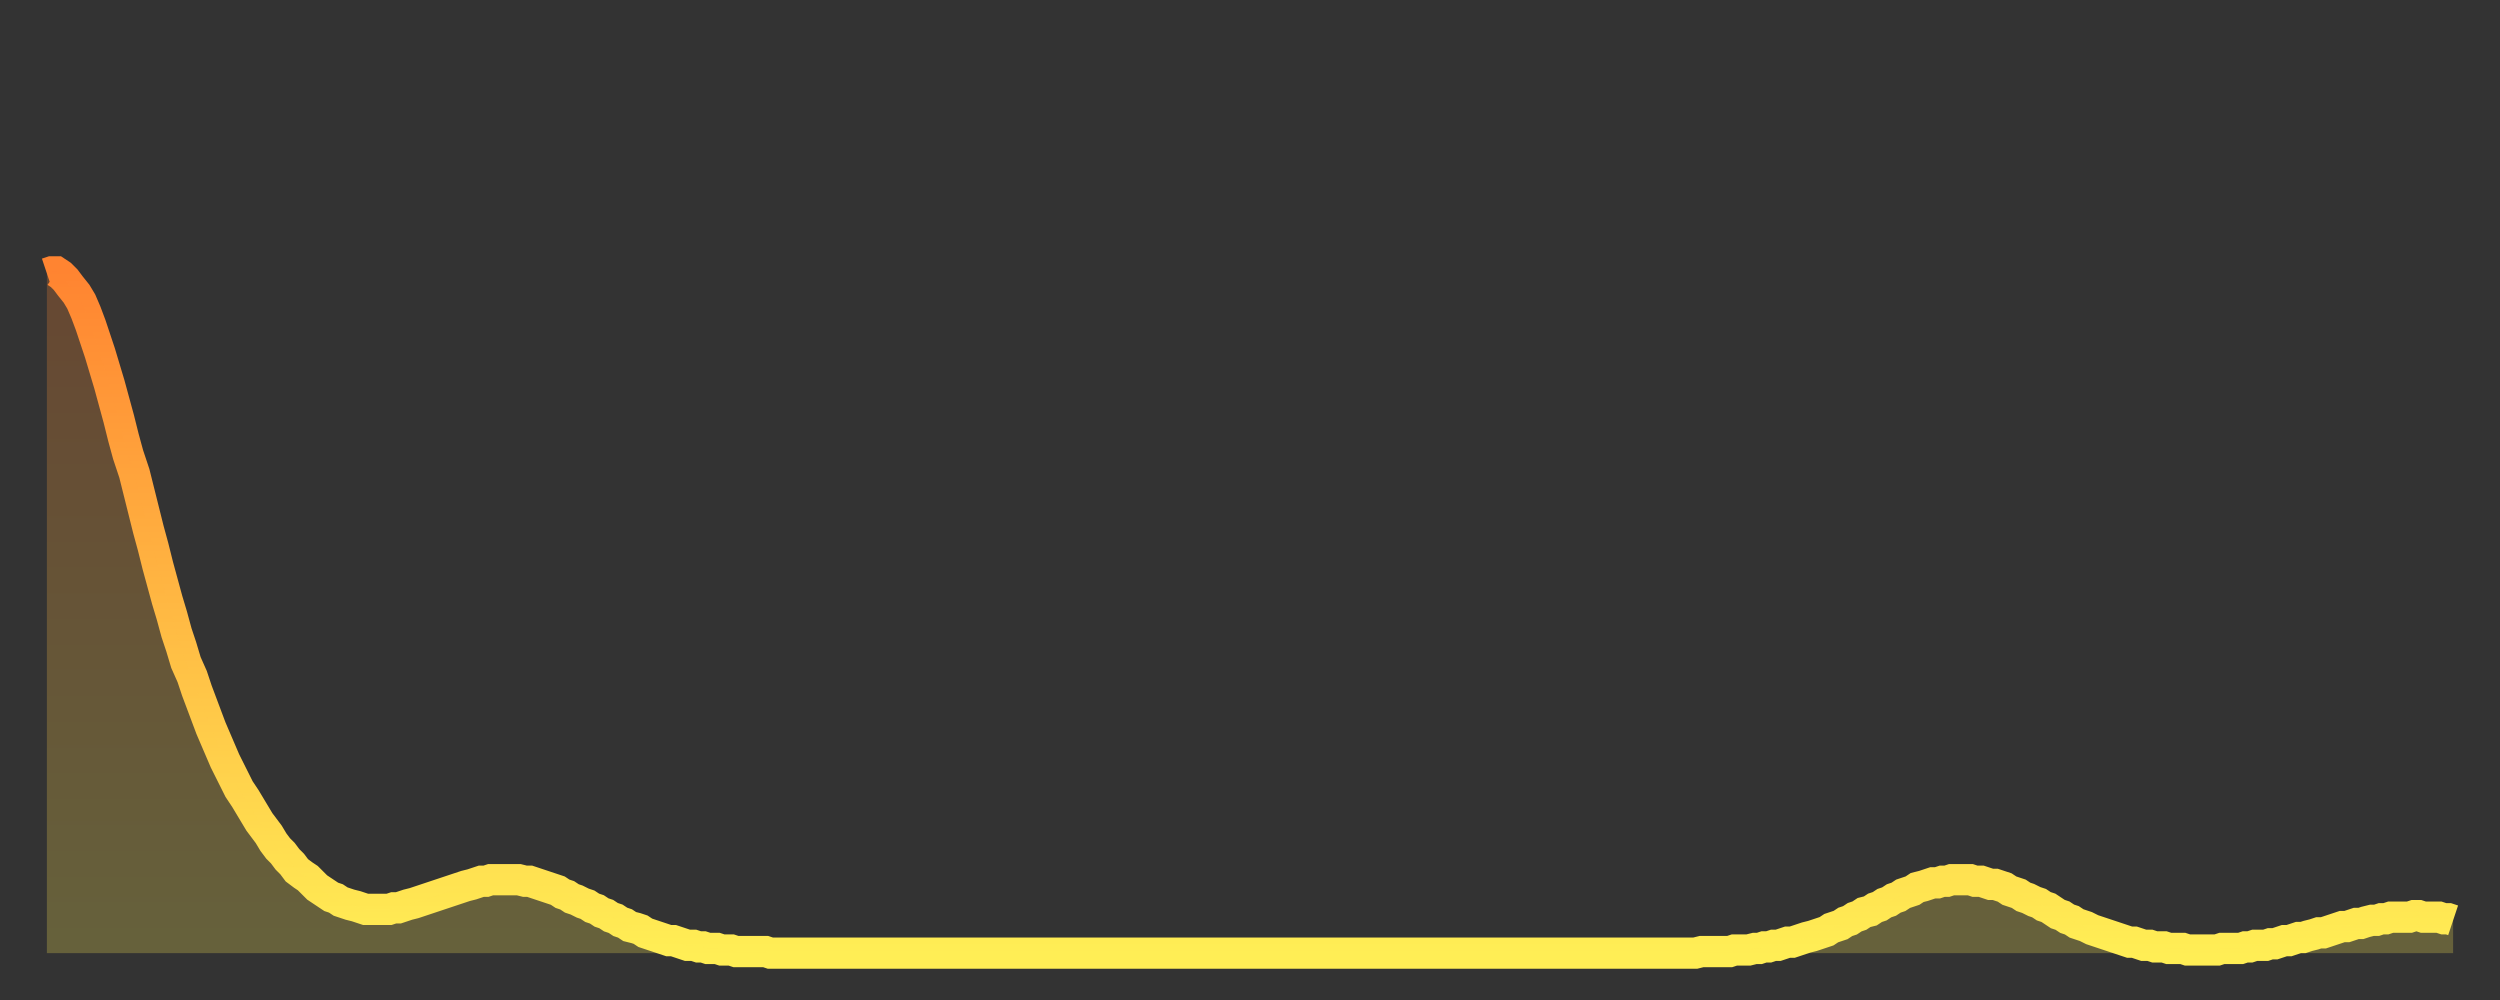 <?xml version="1.0" encoding="utf-8" ?>
<svg baseProfile="full" height="64" version="1.1" width="160" xmlns="http://www.w3.org/2000/svg" xmlns:ev="http://www.w3.org/2001/xml-events" xmlns:xlink="http://www.w3.org/1999/xlink"><rect width="100%" height="100%" fill="#333333" stroke="none"/><defs><linearGradient id="id113914" x1="0" x2="0" y1="0" y2="1"><stop offset="0%" stop-color="#ff8431" /><stop offset="50%" stop-color="#ffb943" /><stop offset="100%" stop-color="#ffee55" /></linearGradient></defs><g transform="translate(3,3)"><g><path d="M 0.0 14.5 0.3 14.4 0.6 14.4 0.9 14.6 1.2 14.9 1.5 15.3 1.9 15.8 2.2 16.3 2.5 17.0 2.8 17.8 3.1 18.7 3.4 19.6 3.7 20.6 4.0 21.6 4.3 22.7 4.6 23.8 4.9 25.0 5.2 26.1 5.6 27.3 5.9 28.5 6.2 29.7 6.5 30.9 6.8 32.0 7.1 33.2 7.4 34.3 7.7 35.4 8.0 36.4 8.3 37.5 8.6 38.4 8.9 39.4 9.3 40.3 9.6 41.2 9.9 42.0 10.2 42.8 10.5 43.6 10.8 44.3 11.1 45.0 11.4 45.7 11.7 46.3 12.0 46.9 12.3 47.5 12.7 48.1 13.0 48.6 13.3 49.1 13.6 49.6 13.9 50.0 14.2 50.4 14.5 50.9 14.8 51.3 15.1 51.6 15.4 52.0 15.7 52.3 16.0 52.7 16.4 53.0 16.7 53.2 17.0 53.5 17.3 53.8 17.6 54.0 17.9 54.2 18.2 54.4 18.5 54.5 18.8 54.7 19.1 54.8 19.4 54.9 19.8 55.0 20.1 55.1 20.4 55.2 20.7 55.2 21.0 55.2 21.3 55.2 21.6 55.2 21.9 55.2 22.2 55.1 22.5 55.1 22.8 55.0 23.1 54.9 23.5 54.8 23.8 54.7 24.1 54.6 24.4 54.5 24.7 54.4 25.0 54.3 25.3 54.2 25.6 54.1 25.9 54.0 26.2 53.9 26.5 53.8 26.8 53.7 27.2 53.6 27.5 53.5 27.8 53.4 28.1 53.4 28.4 53.3 28.7 53.3 29.0 53.3 29.3 53.3 29.6 53.3 29.9 53.3 30.2 53.3 30.6 53.4 30.9 53.4 31.2 53.5 31.5 53.6 31.8 53.7 32.1 53.8 32.4 53.9 32.7 54.0 33.0 54.2 33.3 54.3 33.6 54.5 33.9 54.6 34.3 54.8 34.6 54.9 34.9 55.1 35.2 55.2 35.5 55.4 35.8 55.5 36.1 55.7 36.4 55.8 36.7 56.0 37.0 56.1 37.3 56.3 37.7 56.4 38.0 56.5 38.3 56.7 38.6 56.8 38.9 56.9 39.2 57.0 39.5 57.1 39.8 57.2 40.1 57.2 40.4 57.3 40.7 57.4 41.0 57.5 41.4 57.5 41.7 57.6 42.0 57.6 42.3 57.7 42.6 57.7 42.9 57.7 43.2 57.8 43.5 57.8 43.8 57.8 44.1 57.9 44.4 57.9 44.7 57.9 45.1 57.9 45.4 57.9 45.7 57.9 46.0 57.9 46.3 58.0 46.6 58.0 46.9 58.0 47.2 58.0 47.5 58.0 47.8 58.0 48.1 58.0 48.5 58.0 48.8 58.0 49.1 58.0 49.4 58.0 49.7 58.0 50.0 58.0 50.3 58.0 50.6 58.0 50.9 58.0 51.2 58.0 51.5 58.0 51.8 58.0 52.2 58.0 52.5 58.0 52.8 58.0 53.1 58.0 53.4 58.0 53.7 58.0 54.0 58.0 54.3 58.0 54.6 58.0 54.9 58.0 55.2 58.0 55.6 58.0 55.9 58.0 56.2 58.0 56.5 58.0 56.8 58.0 57.1 58.0 57.4 58.0 57.7 58.0 58.0 58.0 58.3 58.0 58.6 58.0 58.9 58.0 59.3 58.0 59.6 58.0 59.9 58.0 60.2 58.0 60.5 58.0 60.8 58.0 61.1 58.0 61.4 58.0 61.7 58.0 62.0 58.0 62.3 58.0 62.6 58.0 63.0 58.0 63.3 58.0 63.6 58.0 63.9 58.0 64.2 58.0 64.5 58.0 64.8 58.0 65.1 58.0 65.4 58.0 65.7 58.0 66.0 58.0 66.4 58.0 66.7 58.0 67.0 58.0 67.3 58.0 67.6 58.0 67.9 58.0 68.2 58.0 68.5 58.0 68.8 58.0 69.1 58.0 69.4 58.0 69.7 58.0 70.1 58.0 70.4 58.0 70.7 58.0 71.0 58.0 71.3 58.0 71.6 58.0 71.9 58.0 72.2 58.0 72.5 58.0 72.8 58.0 73.1 58.0 73.5 58.0 73.8 58.0 74.1 58.0 74.4 58.0 74.7 58.0 75.0 58.0 75.3 58.0 75.6 58.0 75.9 58.0 76.2 58.0 76.5 58.0 76.8 58.0 77.2 58.0 77.5 58.0 77.8 58.0 78.1 58.0 78.4 58.0 78.7 58.0 79.0 58.0 79.3 58.0 79.6 58.0 79.9 58.0 80.2 58.0 80.5 58.0 80.9 58.0 81.2 58.0 81.5 58.0 81.8 58.0 82.1 58.0 82.4 58.0 82.7 58.0 83.0 58.0 83.3 58.0 83.6 58.0 83.9 58.0 84.3 58.0 84.6 58.0 84.9 58.0 85.2 58.0 85.5 58.0 85.8 58.0 86.1 58.0 86.4 58.0 86.7 58.0 87.0 58.0 87.3 58.0 87.6 58.0 88.0 58.0 88.3 58.0 88.6 58.0 88.9 58.0 89.2 58.0 89.5 58.0 89.8 58.0 90.1 58.0 90.4 58.0 90.7 58.0 91.0 58.0 91.4 58.0 91.7 58.0 92.0 58.0 92.3 58.0 92.6 58.0 92.9 58.0 93.2 58.0 93.5 58.0 93.8 58.0 94.1 58.0 94.4 58.0 94.7 58.0 95.1 58.0 95.4 58.0 95.7 58.0 96.0 58.0 96.3 58.0 96.6 58.0 96.9 58.0 97.2 58.0 97.5 58.0 97.8 58.0 98.1 58.0 98.4 58.0 98.8 58.0 99.1 58.0 99.4 58.0 99.7 58.0 100.0 58.0 100.3 58.0 100.6 58.0 100.9 58.0 101.2 58.0 101.5 58.0 101.8 58.0 102.2 58.0 102.5 58.0 102.8 58.0 103.1 58.0 103.4 58.0 103.7 58.0 104.0 58.0 104.3 58.0 104.6 58.0 104.9 58.0 105.2 58.0 105.5 58.0 105.9 57.9 106.2 57.9 106.5 57.9 106.8 57.9 107.1 57.9 107.4 57.9 107.7 57.9 108.0 57.8 108.3 57.8 108.6 57.8 108.9 57.8 109.3 57.7 109.6 57.7 109.9 57.6 110.2 57.6 110.5 57.5 110.8 57.5 111.1 57.4 111.4 57.3 111.7 57.3 112.0 57.2 112.3 57.1 112.6 57.0 113.0 56.9 113.3 56.8 113.6 56.7 113.9 56.6 114.2 56.4 114.5 56.3 114.8 56.2 115.1 56.0 115.4 55.9 115.7 55.7 116.0 55.6 116.3 55.4 116.7 55.3 117.0 55.1 117.3 55.0 117.6 54.8 117.9 54.7 118.2 54.5 118.5 54.4 118.8 54.2 119.1 54.1 119.4 54.0 119.7 53.8 120.1 53.7 120.4 53.6 120.7 53.5 121.0 53.5 121.3 53.4 121.6 53.4 121.9 53.3 122.2 53.3 122.5 53.3 122.8 53.3 123.1 53.3 123.4 53.4 123.8 53.4 124.1 53.5 124.4 53.6 124.7 53.6 125.0 53.7 125.3 53.8 125.6 54.0 125.9 54.1 126.2 54.2 126.5 54.4 126.8 54.5 127.2 54.7 127.5 54.8 127.8 55.0 128.1 55.1 128.4 55.3 128.7 55.5 129.0 55.6 129.3 55.8 129.6 55.9 129.9 56.1 130.2 56.2 130.5 56.3 130.9 56.5 131.2 56.6 131.5 56.7 131.8 56.8 132.1 56.9 132.4 57.0 132.7 57.1 133.0 57.2 133.3 57.3 133.6 57.3 133.9 57.4 134.2 57.5 134.6 57.5 134.9 57.6 135.2 57.6 135.5 57.6 135.8 57.7 136.1 57.7 136.4 57.7 136.7 57.7 137.0 57.8 137.3 57.8 137.6 57.8 138.0 57.8 138.3 57.8 138.6 57.8 138.9 57.8 139.2 57.7 139.5 57.7 139.8 57.7 140.1 57.7 140.4 57.7 140.7 57.6 141.0 57.6 141.3 57.5 141.7 57.5 142.0 57.5 142.3 57.4 142.6 57.4 142.9 57.3 143.2 57.2 143.5 57.2 143.8 57.1 144.1 57.0 144.4 57.0 144.7 56.9 145.1 56.8 145.4 56.7 145.7 56.7 146.0 56.6 146.3 56.5 146.6 56.4 146.9 56.3 147.2 56.3 147.5 56.2 147.8 56.1 148.1 56.1 148.4 56.0 148.8 55.9 149.1 55.9 149.4 55.8 149.7 55.8 150.0 55.7 150.3 55.7 150.6 55.7 150.9 55.7 151.2 55.7 151.5 55.6 151.8 55.6 152.1 55.7 152.5 55.7 152.8 55.7 153.1 55.7 153.4 55.8 153.7 55.8 154.0 55.9" fill="none" id="graph-curve" opacity="1" stroke="url(#id113914)" stroke-width="2" /><path d="M 0 58 L 0.0 14.5 0.3 14.4 0.6 14.4 0.9 14.6 1.2 14.9 1.5 15.3 1.9 15.8 2.2 16.3 2.5 17.0 2.8 17.8 3.1 18.7 3.4 19.6 3.7 20.6 4.0 21.6 4.3 22.7 4.6 23.8 4.9 25.0 5.2 26.1 5.6 27.3 5.9 28.5 6.2 29.7 6.5 30.9 6.8 32.0 7.1 33.2 7.4 34.3 7.7 35.4 8.0 36.4 8.3 37.5 8.6 38.4 8.9 39.4 9.3 40.3 9.6 41.2 9.9 42.0 10.2 42.8 10.5 43.6 10.8 44.3 11.1 45.0 11.4 45.7 11.7 46.3 12.0 46.9 12.3 47.5 12.7 48.1 13.0 48.6 13.3 49.1 13.6 49.6 13.9 50.0 14.2 50.4 14.5 50.9 14.8 51.3 15.1 51.6 15.4 52.0 15.7 52.3 16.0 52.7 16.4 53.0 16.7 53.2 17.0 53.5 17.3 53.8 17.6 54.0 17.9 54.2 18.2 54.4 18.5 54.5 18.8 54.7 19.1 54.8 19.4 54.9 19.8 55.0 20.1 55.1 20.4 55.2 20.7 55.2 21.0 55.2 21.3 55.2 21.6 55.2 21.9 55.2 22.2 55.1 22.5 55.1 22.8 55.0 23.1 54.9 23.5 54.8 23.8 54.7 24.1 54.6 24.4 54.5 24.7 54.4 25.0 54.3 25.3 54.2 25.6 54.1 25.9 54.0 26.2 53.9 26.5 53.8 26.8 53.7 27.2 53.6 27.5 53.5 27.8 53.4 28.1 53.4 28.4 53.3 28.7 53.3 29.0 53.3 29.3 53.3 29.6 53.3 29.9 53.3 30.2 53.3 30.6 53.4 30.9 53.4 31.2 53.5 31.5 53.6 31.8 53.7 32.1 53.8 32.4 53.9 32.7 54.0 33.0 54.2 33.3 54.3 33.6 54.5 33.9 54.6 34.3 54.8 34.6 54.9 34.9 55.1 35.2 55.2 35.5 55.4 35.8 55.5 36.1 55.7 36.4 55.8 36.7 56.0 37.0 56.1 37.3 56.3 37.7 56.4 38.0 56.5 38.3 56.7 38.6 56.8 38.9 56.9 39.2 57.0 39.5 57.1 39.8 57.2 40.1 57.2 40.4 57.3 40.7 57.4 41.0 57.5 41.4 57.5 41.7 57.6 42.0 57.6 42.3 57.7 42.6 57.7 42.9 57.7 43.2 57.8 43.5 57.8 43.8 57.8 44.1 57.9 44.4 57.9 44.7 57.9 45.1 57.9 45.4 57.9 45.7 57.9 46.0 57.9 46.3 58.0 46.6 58.0 46.9 58.0 47.2 58.0 47.5 58.0 47.8 58.0 48.1 58.0 48.5 58.0 48.8 58.0 49.1 58.0 49.4 58.0 49.7 58.0 50.0 58.0 50.3 58.0 50.6 58.0 50.9 58.0 51.2 58.0 51.5 58.0 51.8 58.0 52.2 58.0 52.5 58.0 52.8 58.0 53.1 58.0 53.4 58.0 53.7 58.0 54.0 58.0 54.3 58.0 54.6 58.0 54.9 58.0 55.2 58.0 55.6 58.0 55.9 58.0 56.2 58.0 56.5 58.0 56.8 58.0 57.1 58.0 57.4 58.0 57.7 58.0 58.0 58.0 58.3 58.0 58.6 58.0 58.9 58.0 59.3 58.0 59.6 58.0 59.9 58.0 60.2 58.0 60.5 58.0 60.8 58.0 61.1 58.0 61.4 58.0 61.7 58.0 62.0 58.0 62.3 58.0 62.6 58.0 63.0 58.0 63.3 58.0 63.6 58.0 63.9 58.0 64.2 58.0 64.5 58.0 64.8 58.0 65.1 58.0 65.4 58.0 65.7 58.0 66.0 58.0 66.4 58.0 66.7 58.0 67.0 58.0 67.3 58.0 67.6 58.0 67.9 58.0 68.2 58.0 68.5 58.0 68.8 58.0 69.1 58.0 69.4 58.0 69.7 58.0 70.1 58.0 70.4 58.0 70.7 58.0 71.0 58.0 71.3 58.0 71.6 58.0 71.9 58.0 72.2 58.0 72.5 58.0 72.8 58.0 73.1 58.0 73.5 58.0 73.8 58.0 74.1 58.0 74.4 58.0 74.7 58.0 75.0 58.0 75.3 58.0 75.6 58.0 75.9 58.0 76.2 58.0 76.5 58.0 76.8 58.0 77.2 58.0 77.5 58.0 77.8 58.0 78.1 58.0 78.4 58.0 78.7 58.0 79.0 58.0 79.3 58.0 79.6 58.0 79.9 58.0 80.2 58.0 80.5 58.0 80.9 58.0 81.2 58.0 81.5 58.0 81.8 58.0 82.1 58.0 82.4 58.0 82.7 58.0 83.0 58.0 83.3 58.0 83.6 58.0 83.9 58.0 84.3 58.0 84.6 58.0 84.9 58.0 85.2 58.0 85.5 58.0 85.8 58.0 86.1 58.0 86.4 58.0 86.7 58.0 87.0 58.0 87.3 58.0 87.6 58.0 88.0 58.0 88.3 58.0 88.6 58.0 88.9 58.0 89.2 58.0 89.5 58.0 89.8 58.0 90.1 58.0 90.4 58.0 90.7 58.0 91.0 58.0 91.4 58.0 91.7 58.0 92.0 58.0 92.3 58.0 92.6 58.0 92.9 58.0 93.2 58.0 93.5 58.0 93.8 58.0 94.1 58.0 94.4 58.0 94.7 58.0 95.1 58.0 95.4 58.0 95.7 58.0 96.0 58.0 96.3 58.0 96.6 58.0 96.9 58.0 97.2 58.0 97.5 58.0 97.8 58.0 98.1 58.0 98.4 58.0 98.8 58.0 99.1 58.0 99.4 58.0 99.7 58.0 100.0 58.0 100.3 58.0 100.6 58.0 100.9 58.0 101.2 58.0 101.5 58.0 101.8 58.0 102.2 58.0 102.5 58.0 102.8 58.0 103.1 58.0 103.4 58.0 103.7 58.0 104.0 58.0 104.3 58.0 104.6 58.0 104.9 58.0 105.2 58.0 105.5 58.0 105.9 57.9 106.2 57.9 106.5 57.9 106.8 57.9 107.1 57.9 107.4 57.9 107.7 57.9 108.0 57.8 108.3 57.8 108.6 57.8 108.9 57.8 109.3 57.7 109.6 57.7 109.9 57.6 110.2 57.6 110.5 57.5 110.8 57.5 111.1 57.4 111.4 57.3 111.7 57.3 112.0 57.2 112.3 57.1 112.6 57.0 113.0 56.9 113.3 56.8 113.6 56.7 113.9 56.6 114.2 56.4 114.5 56.3 114.8 56.2 115.1 56.0 115.4 55.9 115.7 55.7 116.0 55.6 116.3 55.4 116.7 55.3 117.0 55.1 117.3 55.0 117.6 54.8 117.9 54.7 118.2 54.5 118.5 54.4 118.8 54.2 119.1 54.1 119.4 54.0 119.7 53.8 120.1 53.7 120.4 53.6 120.7 53.5 121.0 53.5 121.3 53.4 121.6 53.4 121.9 53.3 122.2 53.3 122.5 53.3 122.8 53.3 123.1 53.3 123.4 53.4 123.8 53.4 124.1 53.5 124.4 53.6 124.7 53.6 125.0 53.7 125.3 53.8 125.6 54.0 125.9 54.1 126.2 54.2 126.5 54.4 126.8 54.5 127.2 54.7 127.5 54.8 127.8 55.0 128.1 55.1 128.4 55.3 128.7 55.5 129.0 55.6 129.3 55.8 129.6 55.9 129.9 56.1 130.2 56.2 130.5 56.3 130.9 56.5 131.2 56.6 131.5 56.7 131.8 56.8 132.1 56.9 132.4 57.0 132.7 57.1 133.0 57.2 133.3 57.3 133.6 57.3 133.9 57.4 134.2 57.5 134.6 57.5 134.9 57.6 135.2 57.6 135.5 57.6 135.8 57.7 136.1 57.7 136.4 57.7 136.7 57.7 137.0 57.8 137.3 57.8 137.6 57.8 138.0 57.8 138.3 57.8 138.6 57.8 138.9 57.8 139.2 57.7 139.5 57.7 139.8 57.7 140.1 57.7 140.4 57.7 140.7 57.6 141.0 57.6 141.3 57.5 141.7 57.5 142.0 57.5 142.3 57.4 142.6 57.4 142.9 57.3 143.2 57.2 143.5 57.2 143.8 57.1 144.1 57.0 144.4 57.0 144.7 56.9 145.1 56.8 145.4 56.7 145.7 56.7 146.0 56.6 146.3 56.5 146.6 56.4 146.9 56.3 147.2 56.3 147.5 56.2 147.8 56.1 148.1 56.1 148.4 56.0 148.8 55.9 149.1 55.9 149.4 55.8 149.7 55.8 150.0 55.7 150.3 55.7 150.6 55.7 150.9 55.7 151.2 55.7 151.5 55.6 151.8 55.6 152.1 55.7 152.5 55.7 152.8 55.7 153.1 55.7 153.4 55.8 153.7 55.8 154.0 55.9 154 58" fill="url(#id113914)" fill-opacity=".25" id="graph-shadow" /></g></g></svg>